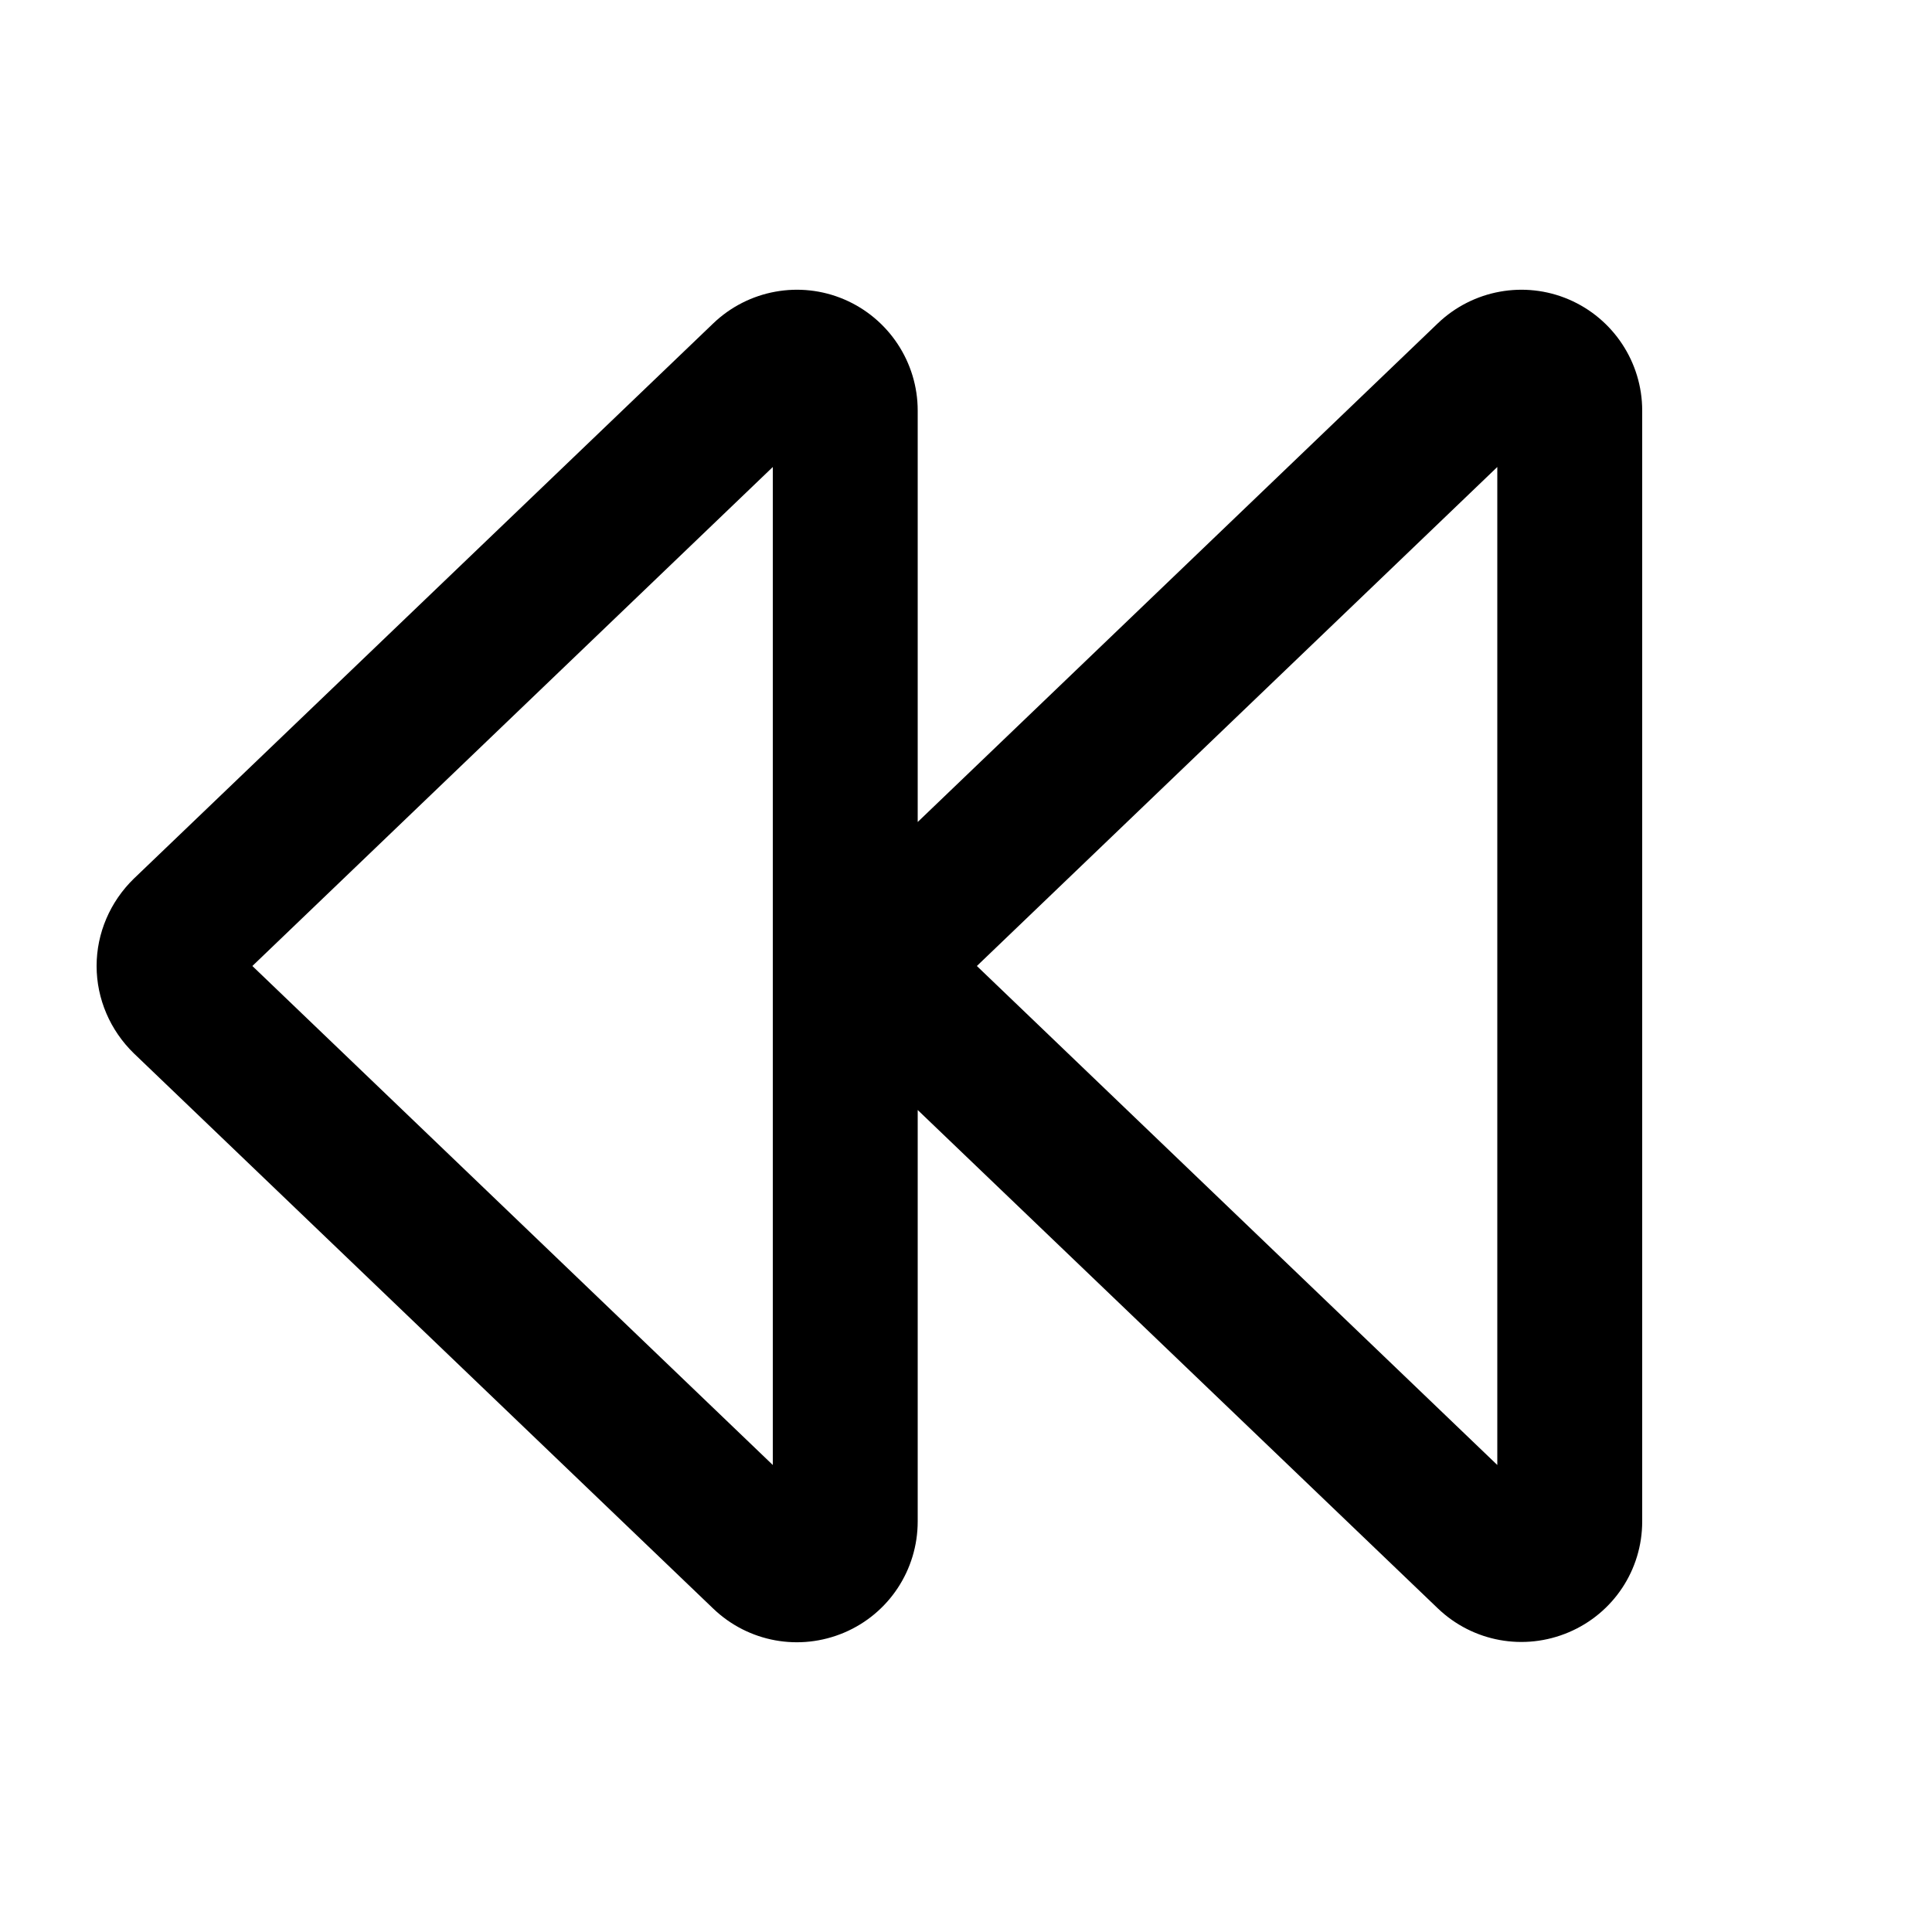 <svg xmlns="http://www.w3.org/2000/svg" viewBox="0 0 640 640"><!--! Font Awesome Pro 7.1.0 by @fontawesome - https://fontawesome.com License - https://fontawesome.com/license (Commercial License) Copyright 2025 Fonticons, Inc. --><path fill="currentColor" d="M83.6 320L256 154.7L256 485.3L83.6 320zM279.7 99.2C265 92.9 247.9 96 236.3 107.1L44.3 291.1C36.5 298.7 32 309.1 32 320C32 330.9 36.5 341.3 44.3 348.9L236.3 532.9C247.9 544 264.9 547.1 279.7 540.8C294.5 534.5 304 520 304 504L304 367.7L476.3 532.8C487.9 543.9 504.9 547 519.7 540.7C534.5 534.4 544 520 544 504L544 136C544 120 534.4 105.5 519.7 99.2C505 92.9 487.9 96 476.3 107.1L304 272.3L304 136C304 120 294.4 105.5 279.7 99.2zM496 485.3L323.6 320L496 154.7L496 485.3z"/></svg>